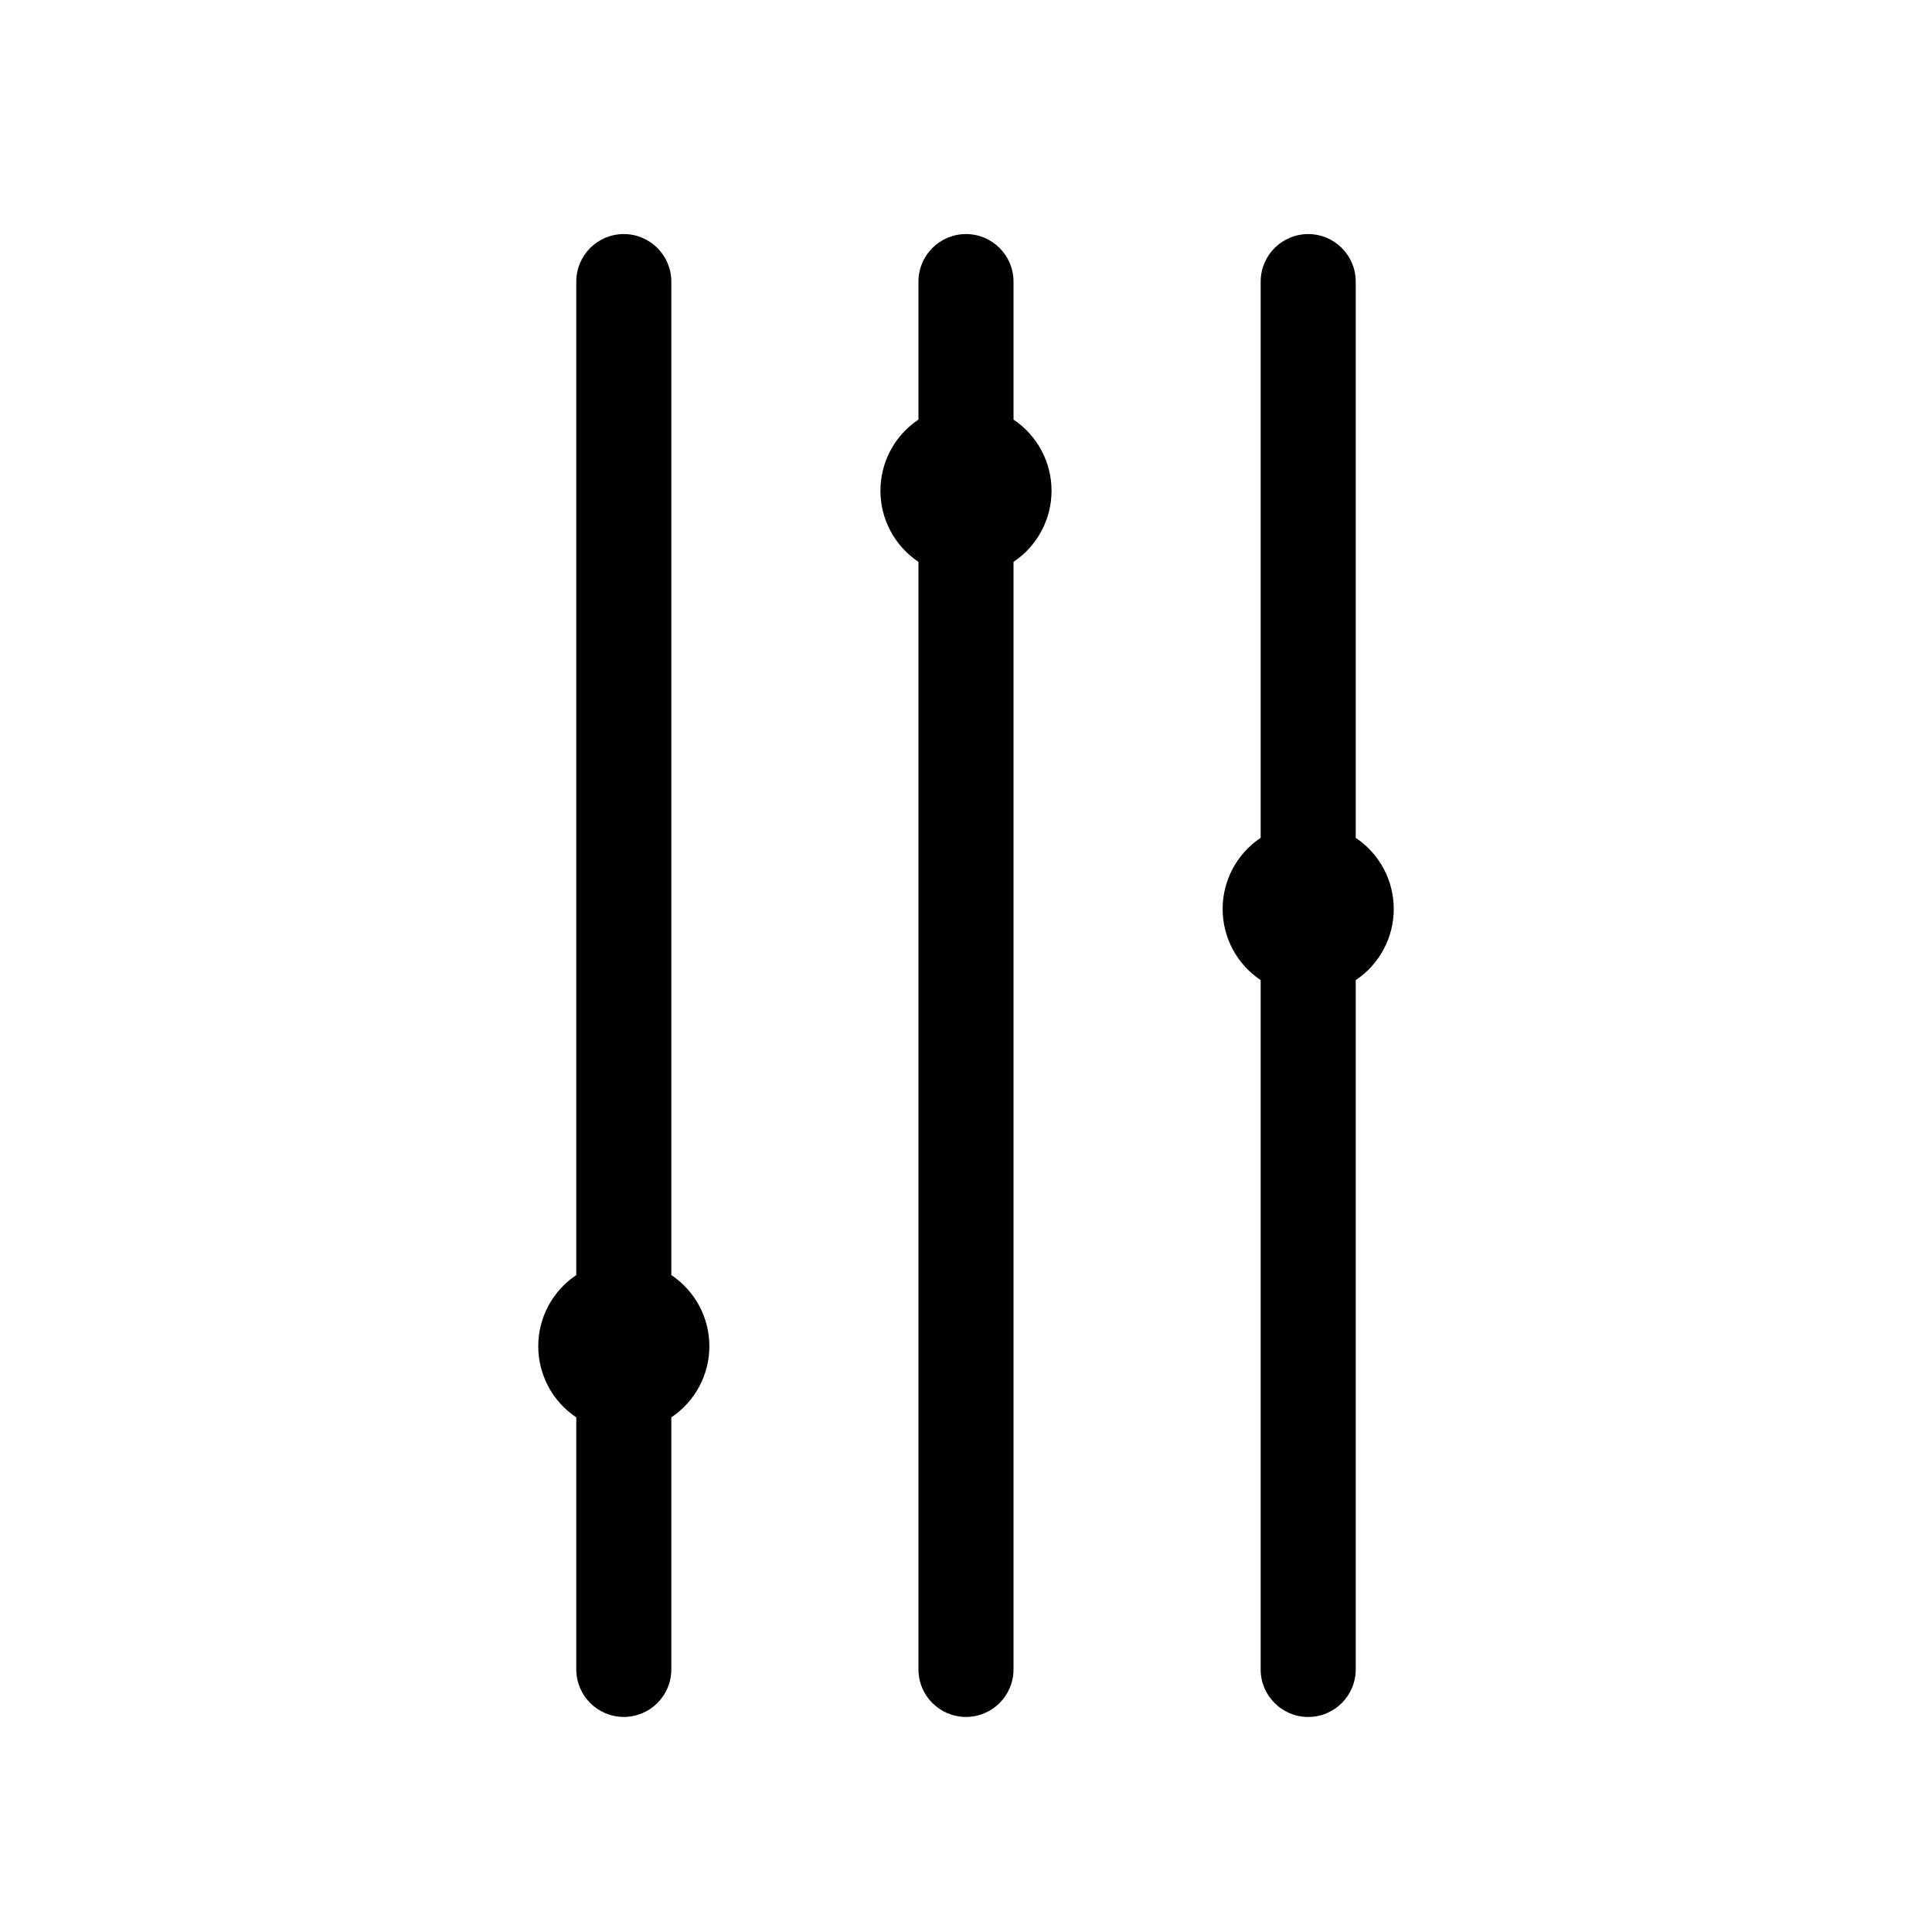 <?xml version="1.0" encoding="UTF-8"?>
<!-- Uploaded to: SVG Repo, www.svgrepo.com, Generator: SVG Repo Mixer Tools -->
<svg fill="#000000" width="800px" height="800px" version="1.1" viewBox="144 144 512 512" xmlns="http://www.w3.org/2000/svg">
 <g>
  <path d="m296.72 586.41v-66.793c-6.297-4.207-10.078-11.281-10.078-18.852 0-7.574 3.781-14.648 10.078-18.855v-263.28c0-6.957 5.637-12.598 12.594-12.598s12.594 5.641 12.594 12.598v263.28-0.004c6.301 4.207 10.082 11.281 10.082 18.855 0 7.57-3.781 14.645-10.082 18.852v66.793c0 6.957-5.637 12.598-12.594 12.598s-12.594-5.641-12.594-12.598z"/>
  <path d="m387.4 586.41v-293.51c-6.297-4.207-10.078-11.277-10.078-18.852s3.781-14.648 10.078-18.852v-36.566c0-6.957 5.641-12.598 12.598-12.598 6.953 0 12.594 5.641 12.594 12.598v36.566c6.297 4.203 10.078 11.277 10.078 18.852s-3.781 14.645-10.078 18.852v293.51c0 6.957-5.641 12.598-12.594 12.598-6.957 0-12.598-5.641-12.598-12.598z"/>
  <path d="m478.09 586.41v-182.67c-6.297-4.207-10.078-11.281-10.078-18.855 0-7.57 3.781-14.645 10.078-18.852v-147.4c0-6.957 5.637-12.598 12.594-12.598 6.957 0 12.598 5.641 12.598 12.598v147.41-0.004c6.297 4.207 10.078 11.281 10.078 18.852 0 7.574-3.781 14.648-10.078 18.855v182.67c0 6.957-5.641 12.598-12.598 12.598-6.957 0-12.594-5.641-12.594-12.598z"/>
 </g>
</svg>